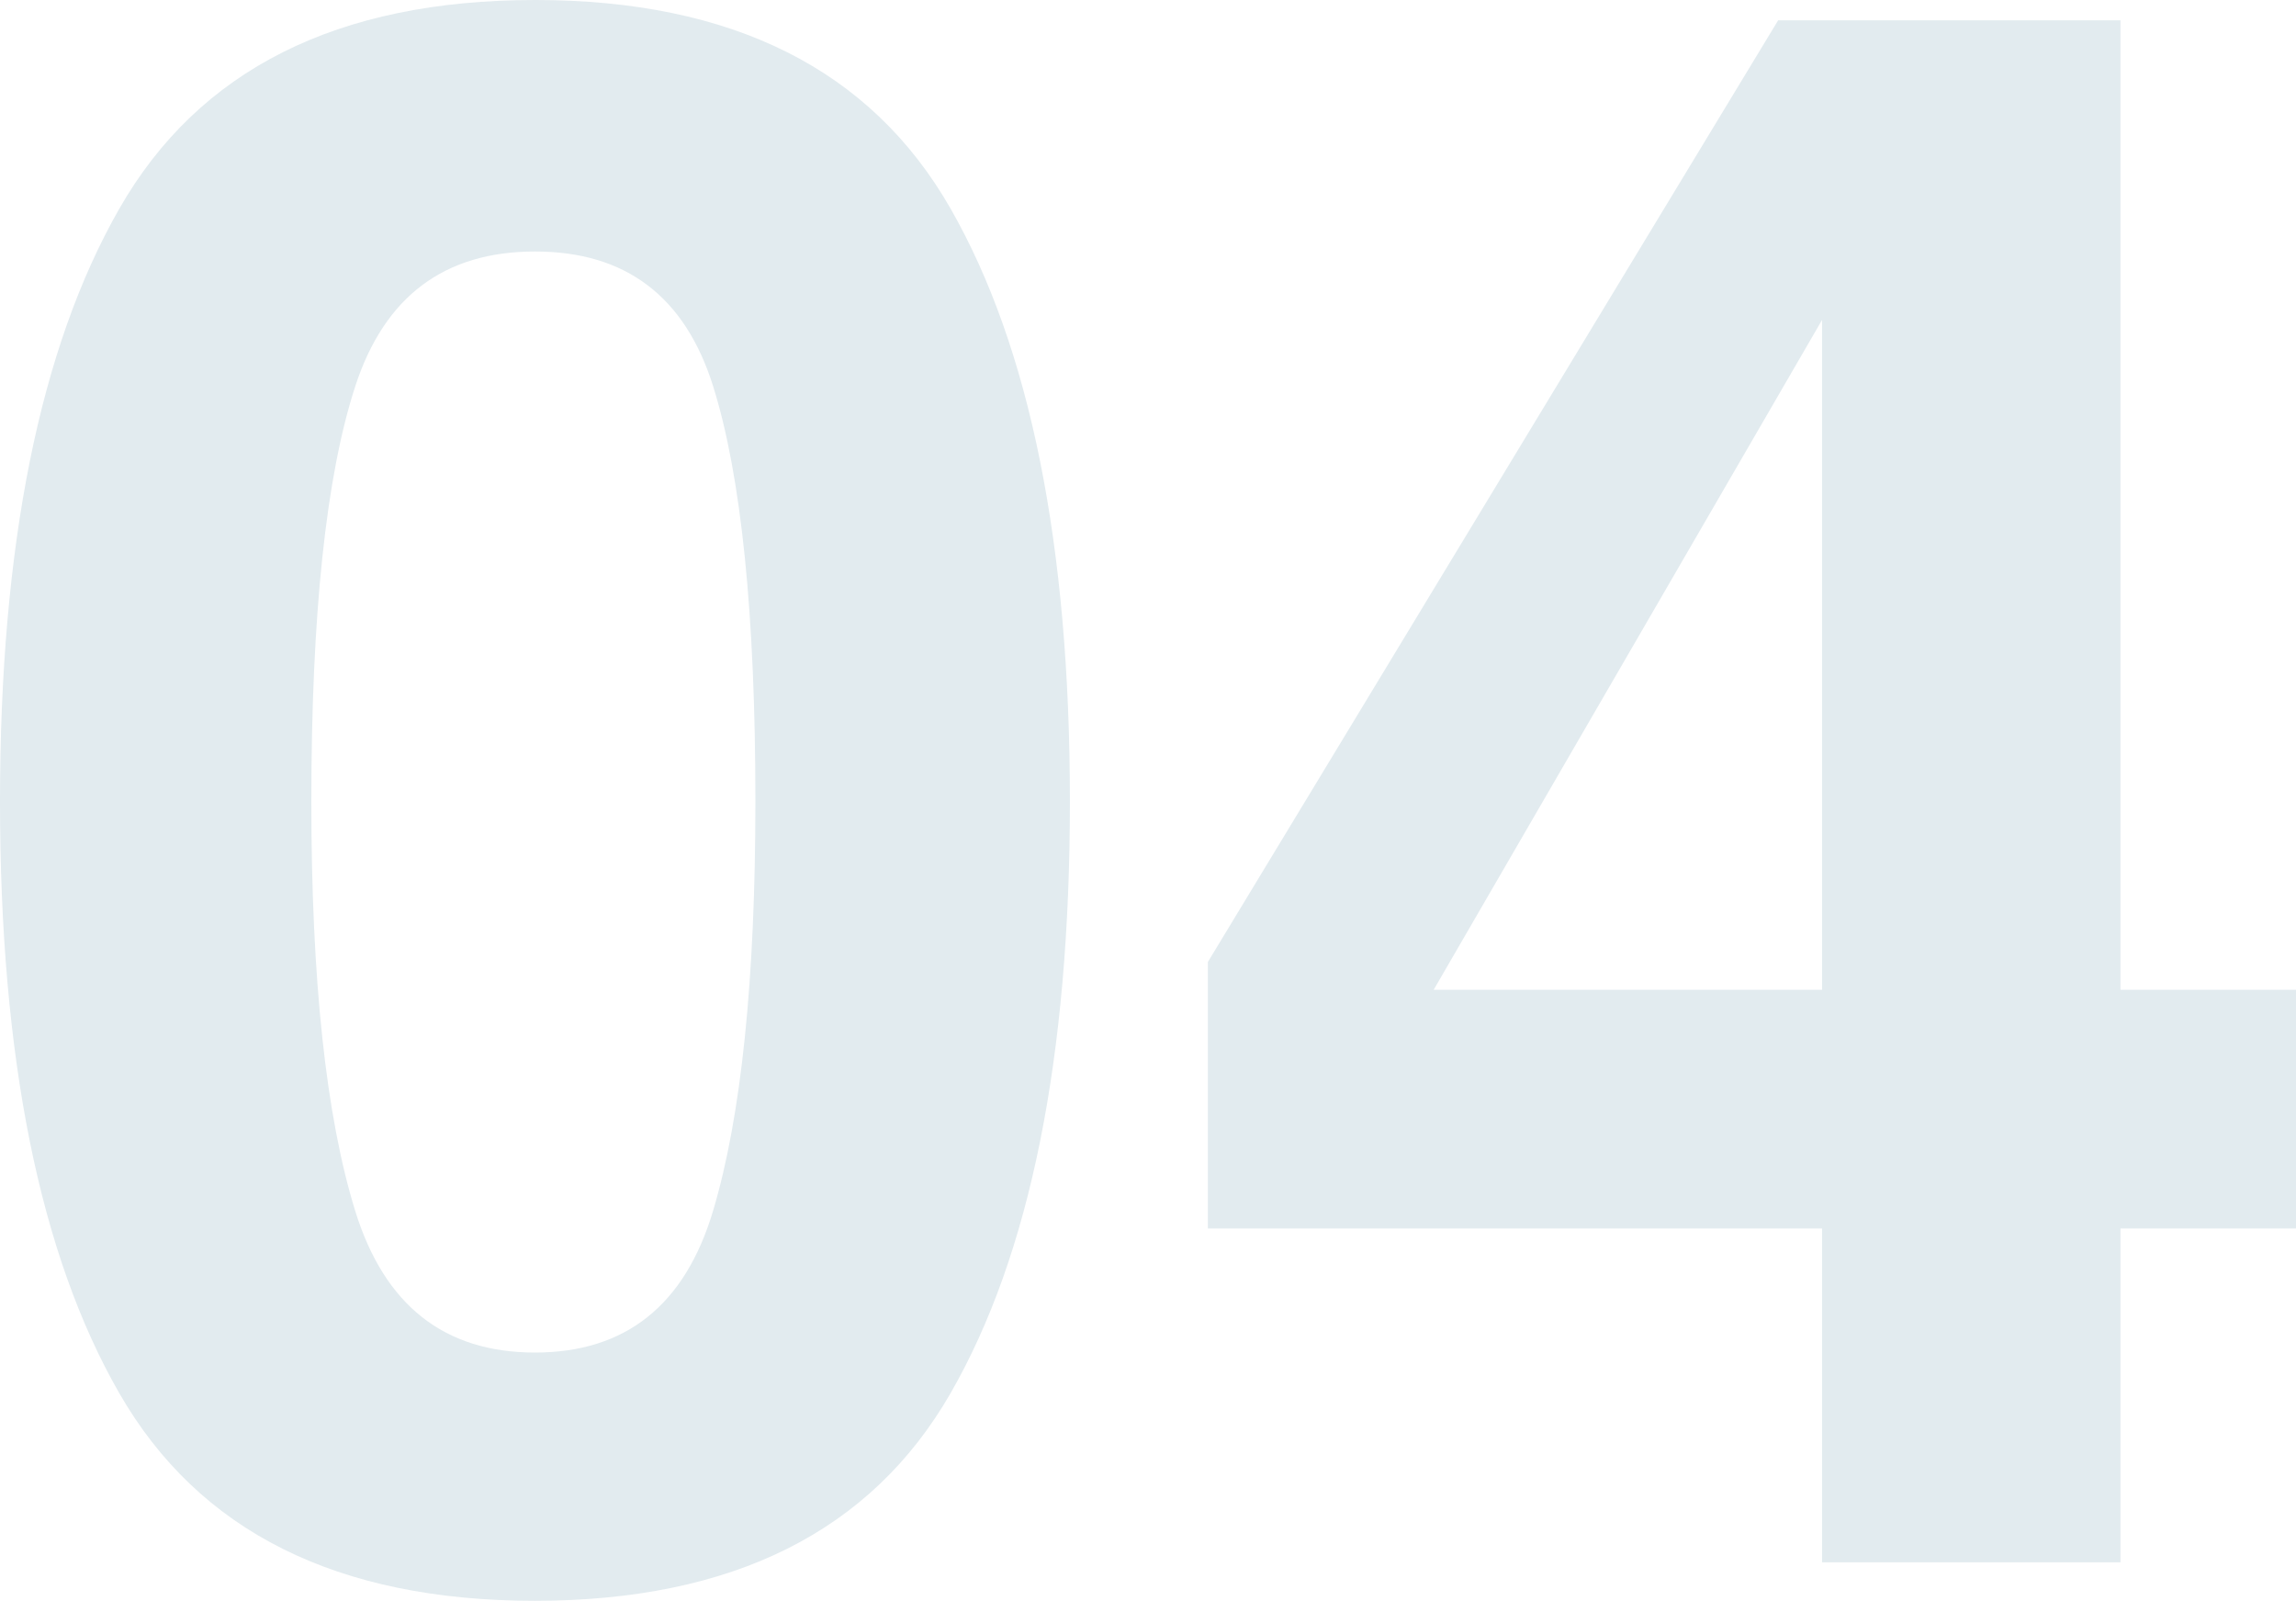 <svg xmlns="http://www.w3.org/2000/svg" width="209.57" height="146.094" viewBox="0 0 209.57 146.094"><defs><style>.a{fill:#e2ebef;}</style></defs><path class="a" d="M34.668-69.434q0,24.414,4,37.354T55.078-19.141q12.4,0,16.26-12.939T75.2-69.434q0-25.586-3.857-37.891t-16.26-12.3q-12.4,0-16.406,12.3T34.668-69.434Zm20.41-73.145q27.051,0,37.939,19.043t10.889,54.1q0,35.059-10.889,54T55.078,3.516q-27.051,0-37.939-18.945t-10.889-54q0-35.059,10.889-54.1T55.078-142.578ZM215.82-30.469H199.8V0H172.559V-30.469H116.5V-54.785l52.051-85.937H199.8v88.477H215.82ZM172.559-52.246v-61.133L137.109-52.246Z" transform="translate(-6.25 142.578)"/></svg>